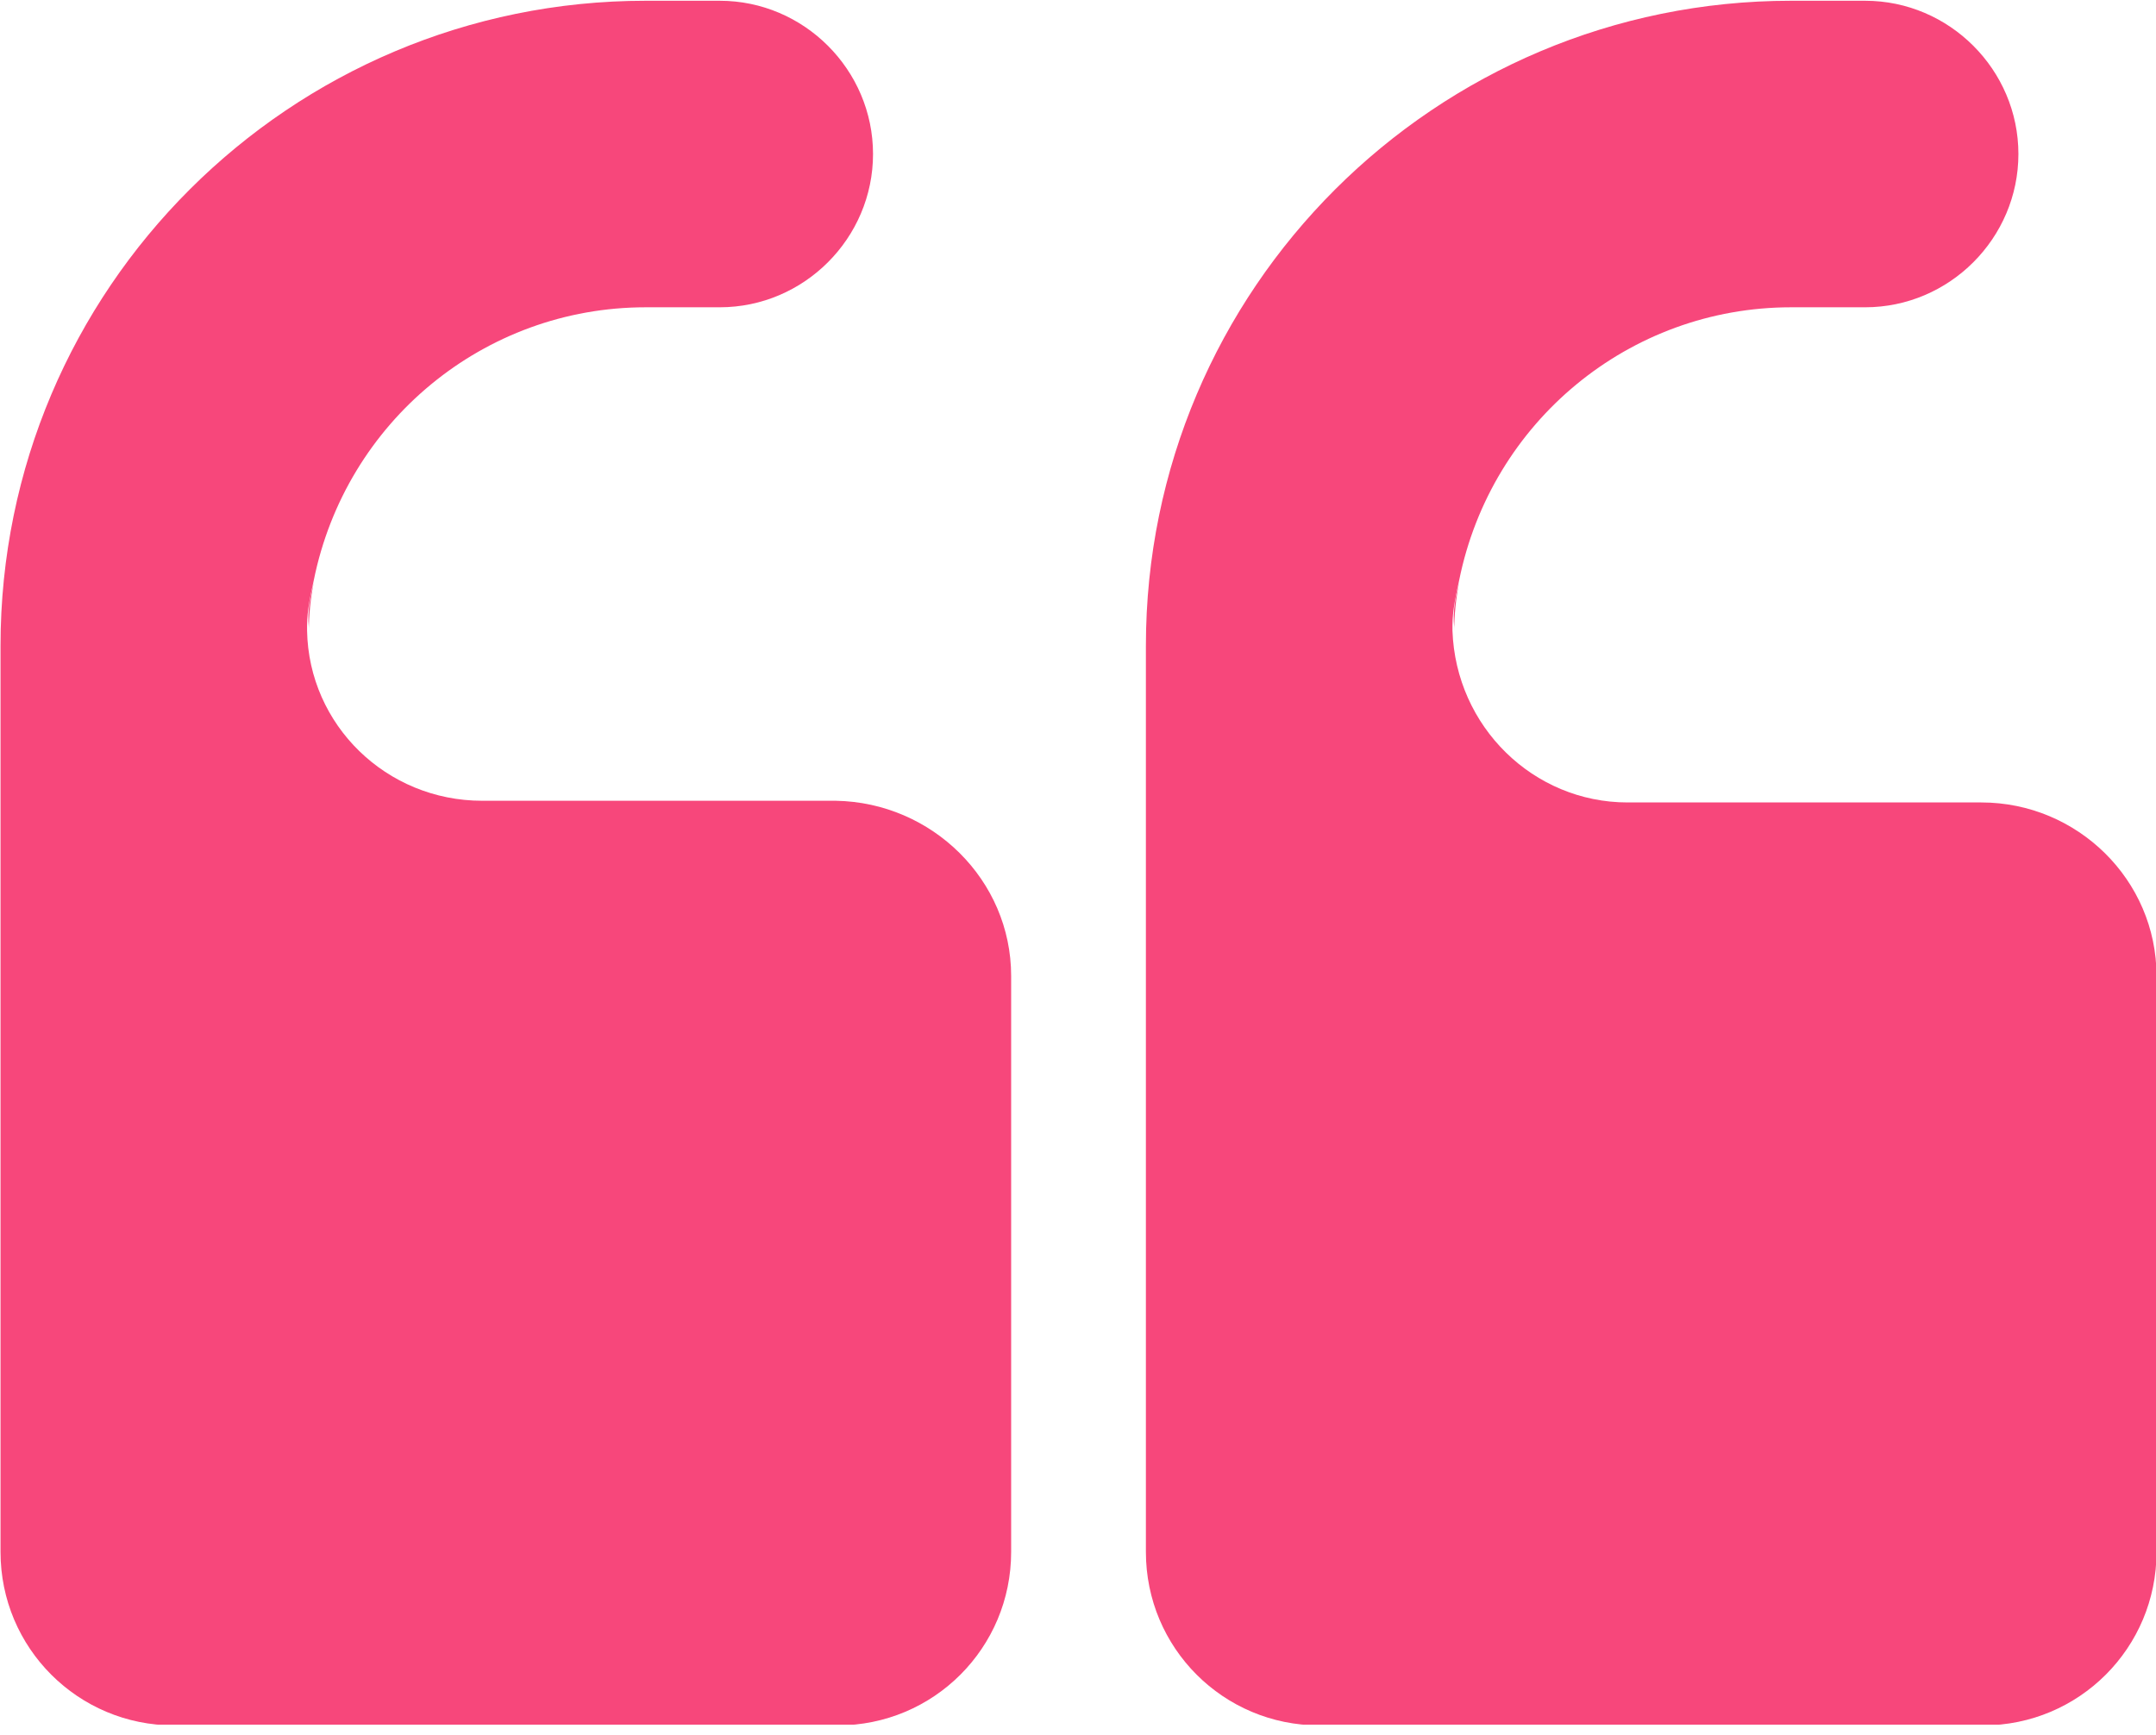 <svg width="128" height="103" viewBox="0 0 128 103" fill="none" xmlns="http://www.w3.org/2000/svg">
<g clip-path="url(#clip0_215_6430)">
<path d="M18.633 34.545C18.433 35.545 18.333 36.545 18.333 37.545C18.333 37.445 18.333 37.345 18.333 37.245C18.233 36.245 18.433 35.345 18.633 34.545Z" fill="#F7477B"/>
<path d="M60.031 57.945L60.031 92.145C60.031 97.845 55.431 102.445 49.731 102.445H10.331C4.631 102.445 0.031 97.845 0.031 92.145L0.031 38.345C0.031 17.145 17.231 0.045 38.331 0.045H42.731C47.731 0.045 51.831 4.145 51.831 9.145C51.831 14.145 47.731 18.245 42.731 18.245H38.331C28.731 18.245 20.531 25.045 18.631 34.445C18.431 35.345 18.231 36.245 18.231 37.145C18.231 37.245 18.231 37.345 18.231 37.445C18.331 43.045 22.931 47.545 28.631 47.545L49.631 47.545C55.331 47.645 60.031 52.245 60.031 57.945Z" fill="#F7477B"/>
<path d="M86.633 34.545C86.433 35.545 86.333 36.545 86.333 37.545C86.333 37.445 86.333 37.345 86.333 37.245C86.233 36.245 86.433 35.345 86.633 34.545Z" fill="#F7477B"/>
<path d="M128.031 57.945V92.145C128.031 97.845 123.431 102.445 117.731 102.445H78.331C72.631 102.445 68.031 97.845 68.031 92.145V38.345C68.031 17.145 85.231 0.045 106.331 0.045H110.731C115.731 0.045 119.831 4.145 119.831 9.145C119.831 14.145 115.731 18.245 110.731 18.245H106.331C96.731 18.245 88.531 25.045 86.631 34.445C86.431 35.345 86.231 36.245 86.231 37.145C86.231 37.245 86.231 37.345 86.231 37.445C86.431 43.145 91.031 47.645 96.631 47.645L117.631 47.645C123.331 47.645 128.031 52.245 128.031 57.945Z" fill="#F7477B"/>
</g>
<defs>
<clipPath id="clip0_215_6430">
<rect width="128" height="102.4" fill="white"/>
</clipPath>
</defs>
</svg>
